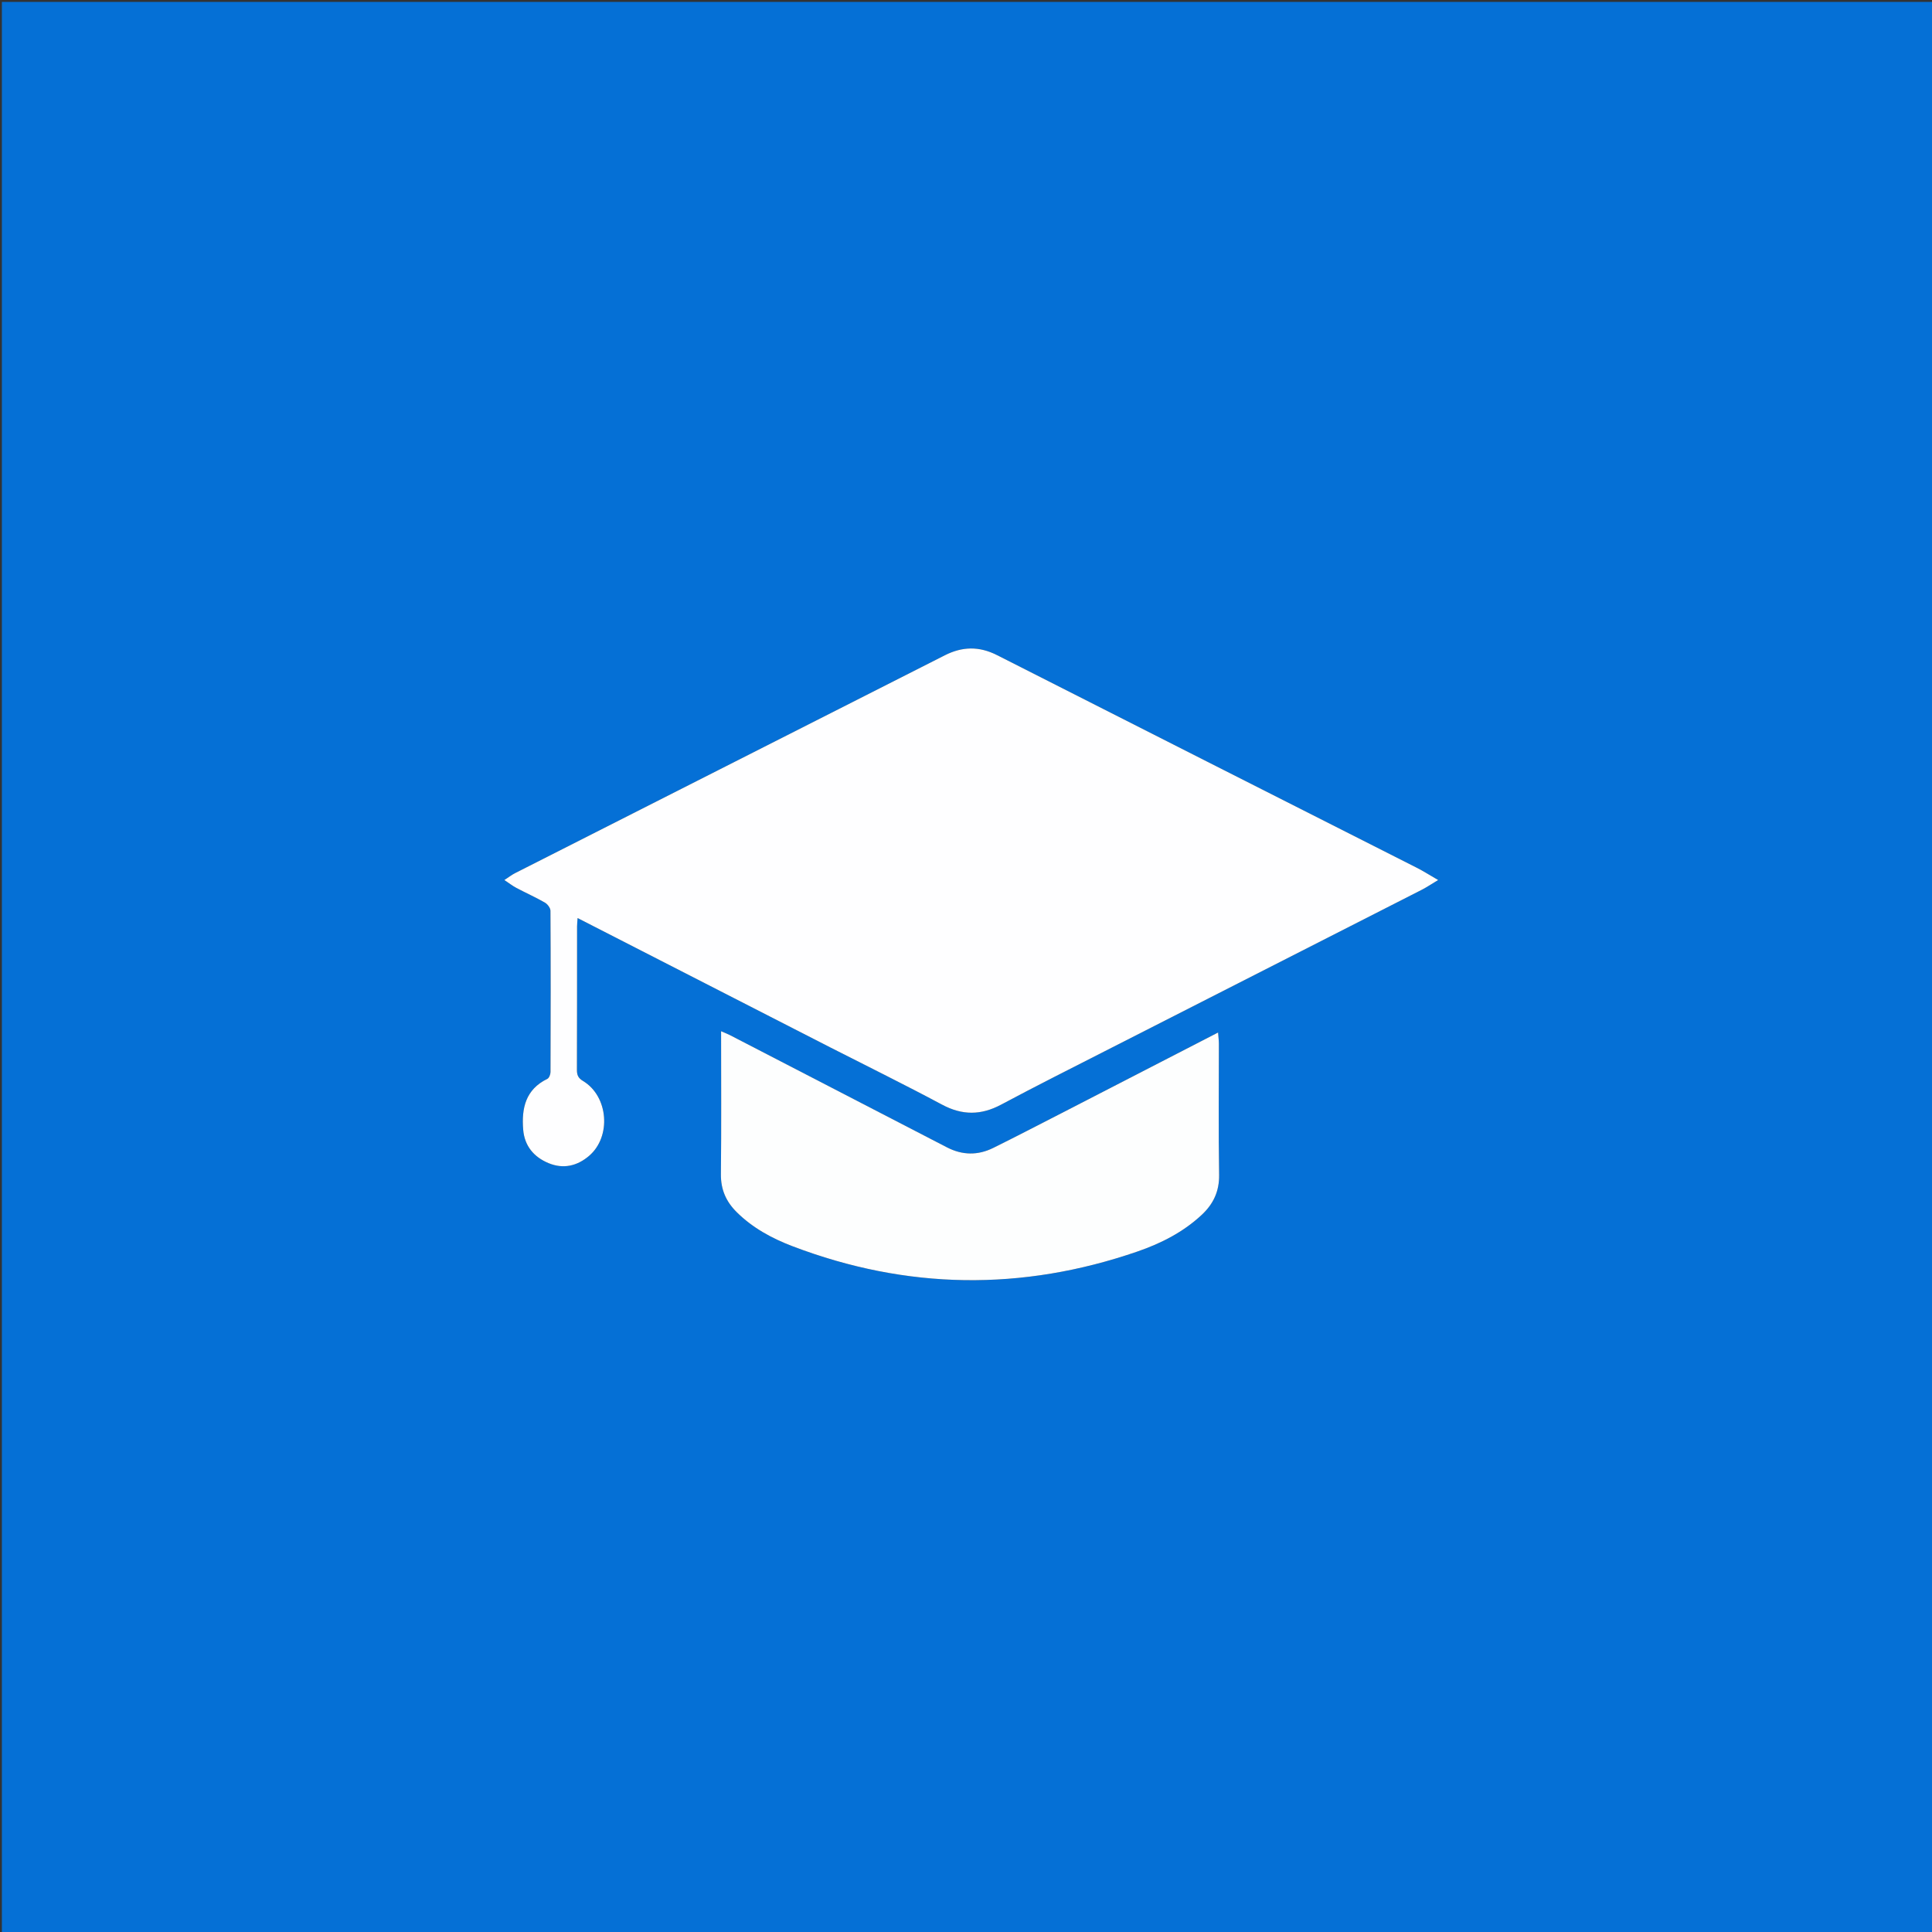 <svg version="1.1" id="Layer_1" xmlns="http://www.w3.org/2000/svg" xmlns:xlink="http://www.w3.org/1999/xlink" x="0px" y="0px"
	 width="100%" viewBox="0 0 1024 1024" enable-background="new 0 0 1024 1024" xml:space="preserve">
<rect x="0" y="0" width="1024" height="1024" fill="#333333" stroke="none"/>
<path fill="#0570D6" opacity="1" stroke="none" 
	d="
M594,1025 
	C396,1025 198.5,1025 1,1025 
	C1,683.667 1,342.333 1,1 
	C342.333,1 683.667,1 1025,1 
	C1025,342.333 1025,683.667 1025,1025 
	C881.5,1025 738,1025 594,1025 
M440.167,555.196 
	C459.902,565.255 479.784,575.037 499.312,585.484 
	C510.038,591.222 519.98,591.16 530.62,585.479 
	C548.841,575.751 567.3,566.468 585.705,557.089 
	C641.659,528.576 697.64,500.113 753.592,471.595 
	C756.183,470.275 758.602,468.621 762.251,466.432 
	C757.722,463.818 754.421,461.697 750.938,459.933 
	C676.787,422.369 602.589,384.9 528.484,347.247 
	C519.01,342.434 510.048,342.619 500.783,347.317 
	C424.857,385.817 348.912,424.281 272.988,462.785 
	C271.28,463.651 269.745,464.857 267.321,466.429 
	C269.927,468.16 271.716,469.574 273.7,470.621 
	C278.706,473.265 283.894,475.58 288.799,478.393 
	C290.197,479.195 291.747,481.246 291.756,482.733 
	C291.921,511.222 291.888,539.714 291.784,568.204 
	C291.779,569.45 291.04,571.373 290.088,571.833 
	C278.563,577.41 276.377,587.412 277.299,598.727 
	C278,607.339 282.921,613.244 290.737,616.487 
	C298.565,619.735 305.907,618.015 312.195,612.655 
	C324.168,602.449 322.466,580.999 309.004,572.934 
	C306.403,571.375 305.774,569.759 305.783,567.012 
	C305.872,541.687 305.84,516.361 305.859,491.036 
	C305.86,489.787 306.012,488.538 306.138,486.593 
	C350.952,509.535 395.226,532.201 440.167,555.196 
M562.457,590.074 
	C550.444,596.21 538.494,602.473 526.397,608.438 
	C518.285,612.438 510.056,612.343 501.909,608.122 
	C463.613,588.281 425.296,568.479 386.979,548.679 
	C385.596,547.965 384.128,547.416 382.192,546.567 
	C382.192,572.381 382.368,597.355 382.091,622.323 
	C382.001,630.443 384.816,636.838 390.406,642.401 
	C398.854,650.81 409.133,656.368 420.047,660.525 
	C480.628,683.6 541.671,684.444 602.925,663.311 
	C615.409,659.004 627.169,653.031 636.976,643.866 
	C643.098,638.144 646.299,631.42 646.158,622.654 
	C645.786,599.505 646.05,576.347 646.032,553.193 
	C646.03,551.49 645.796,549.787 645.609,547.252 
	C617.533,561.716 590.33,575.731 562.457,590.074 
z"/>
<path fill="#FEFEFF" opacity="1" stroke="none" 
	d="
M439.834,555.031 
	C395.226,532.201 350.952,509.535 306.138,486.593 
	C306.012,488.538 305.86,489.787 305.859,491.036 
	C305.84,516.361 305.872,541.687 305.783,567.012 
	C305.774,569.759 306.403,571.375 309.004,572.934 
	C322.466,580.999 324.168,602.449 312.195,612.655 
	C305.907,618.015 298.565,619.735 290.737,616.487 
	C282.921,613.244 278,607.339 277.299,598.727 
	C276.377,587.412 278.563,577.41 290.088,571.833 
	C291.04,571.373 291.779,569.45 291.784,568.204 
	C291.888,539.714 291.921,511.222 291.756,482.733 
	C291.747,481.246 290.197,479.195 288.799,478.393 
	C283.894,475.58 278.706,473.265 273.7,470.621 
	C271.716,469.574 269.927,468.16 267.321,466.429 
	C269.745,464.857 271.28,463.651 272.988,462.785 
	C348.912,424.281 424.857,385.817 500.783,347.317 
	C510.048,342.619 519.01,342.434 528.484,347.247 
	C602.589,384.9 676.787,422.369 750.938,459.933 
	C754.421,461.697 757.722,463.818 762.251,466.432 
	C758.602,468.621 756.183,470.275 753.592,471.595 
	C697.64,500.113 641.659,528.576 585.705,557.089 
	C567.3,566.468 548.841,575.751 530.62,585.479 
	C519.98,591.16 510.038,591.222 499.312,585.484 
	C479.784,575.037 459.902,565.255 439.834,555.031 
z"/>
<path fill="#FDFEFE" opacity="1" stroke="none" 
	d="
M562.792,589.91 
	C590.33,575.731 617.533,561.716 645.609,547.252 
	C645.796,549.787 646.03,551.49 646.032,553.193 
	C646.05,576.347 645.786,599.505 646.158,622.654 
	C646.299,631.42 643.098,638.144 636.976,643.866 
	C627.169,653.031 615.409,659.004 602.925,663.311 
	C541.671,684.444 480.628,683.6 420.047,660.525 
	C409.133,656.368 398.854,650.81 390.406,642.401 
	C384.816,636.838 382.001,630.443 382.091,622.323 
	C382.368,597.355 382.192,572.381 382.192,546.567 
	C384.128,547.416 385.596,547.965 386.979,548.679 
	C425.296,568.479 463.613,588.281 501.909,608.122 
	C510.056,612.343 518.285,612.438 526.397,608.438 
	C538.494,602.473 550.444,596.21 562.792,589.91 
z"/>
</svg>